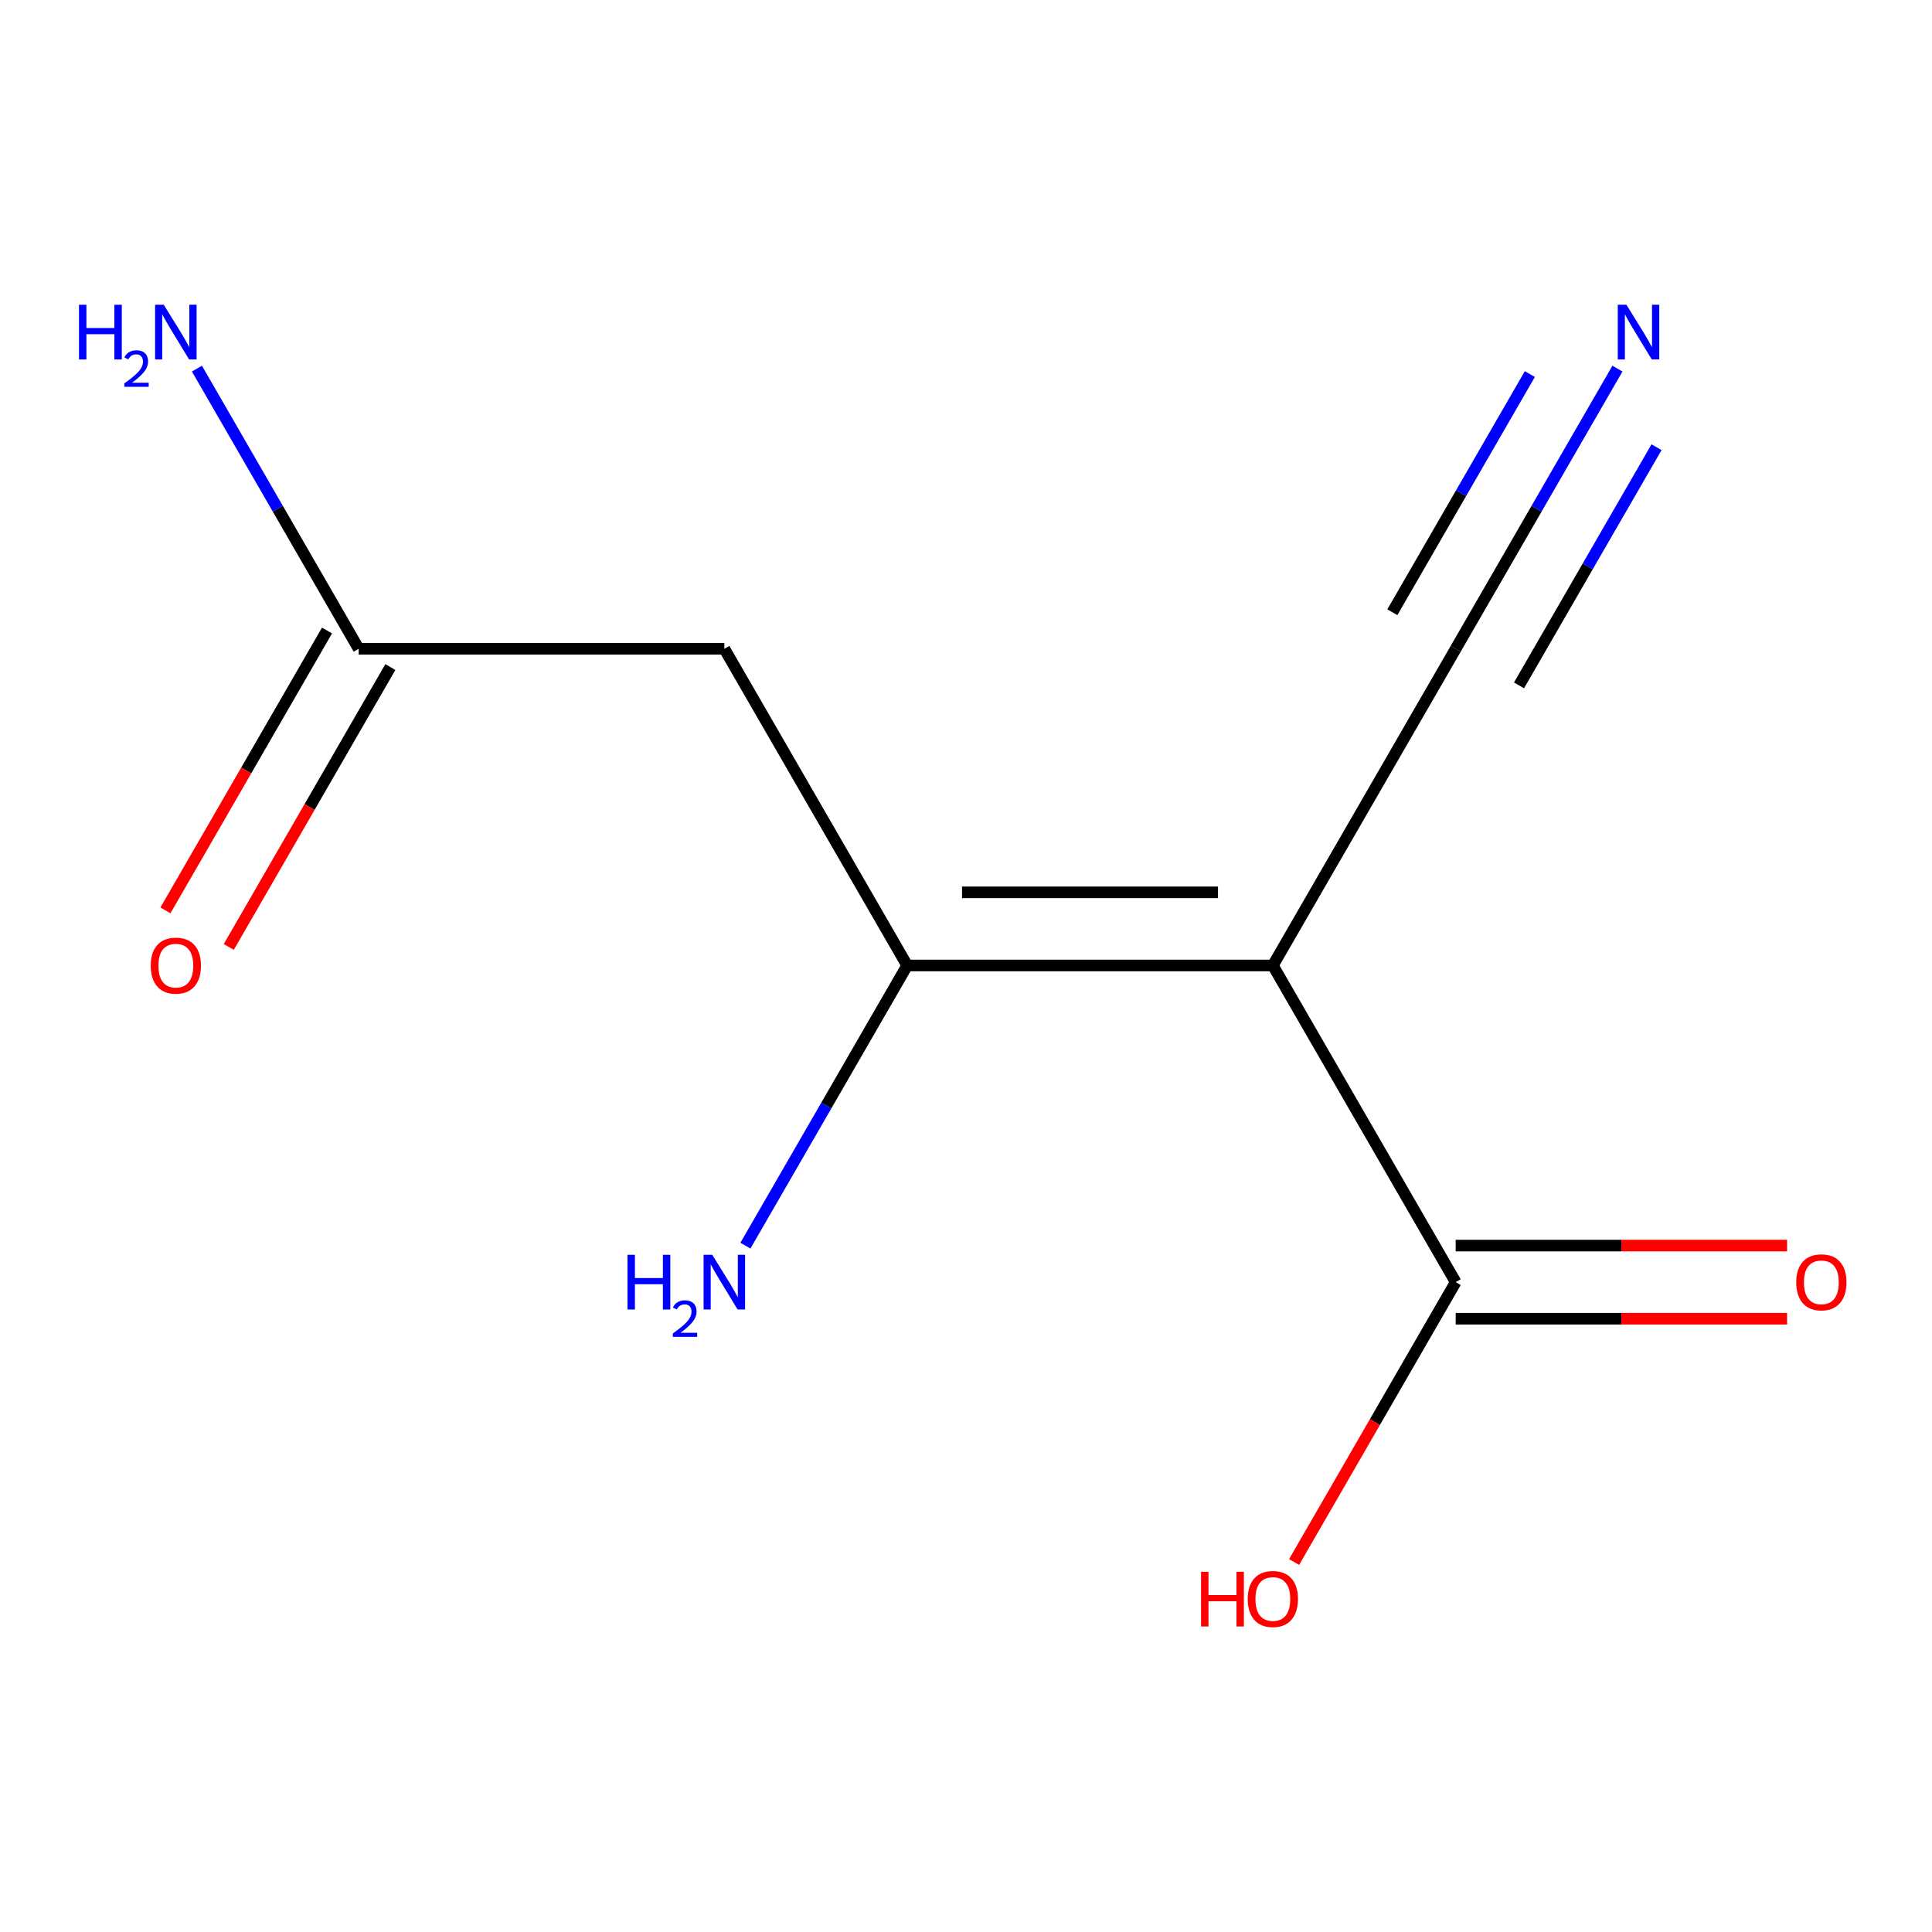 <?xml version='1.0' encoding='iso-8859-1'?>
<svg version='1.1' baseProfile='full'
              xmlns='http://www.w3.org/2000/svg'
                      xmlns:rdkit='http://www.rdkit.org/xml'
                      xmlns:xlink='http://www.w3.org/1999/xlink'
                  xml:space='preserve'
width='1000px' height='1000px' viewBox='0 0 1000 1000'>
<!-- END OF HEADER -->
<rect style='opacity:1.0;fill:#FFFFFF;stroke:none' width='1000' height='1000' x='0' y='0'> </rect>
<path class='bond-0' d='M 658.826,499.727 L 469.557,499.727' style='fill:none;fill-rule:evenodd;stroke:#000000;stroke-width:6px;stroke-linecap:butt;stroke-linejoin:miter;stroke-opacity:1' />
<path class='bond-0' d='M 630.436,461.874 L 497.948,461.874' style='fill:none;fill-rule:evenodd;stroke:#000000;stroke-width:6px;stroke-linecap:butt;stroke-linejoin:miter;stroke-opacity:1' />
<path class='bond-2' d='M 658.826,499.727 L 753.461,663.639' style='fill:none;fill-rule:evenodd;stroke:#000000;stroke-width:6px;stroke-linecap:butt;stroke-linejoin:miter;stroke-opacity:1' />
<path class='bond-3' d='M 658.826,499.727 L 753.461,335.815' style='fill:none;fill-rule:evenodd;stroke:#000000;stroke-width:6px;stroke-linecap:butt;stroke-linejoin:miter;stroke-opacity:1' />
<path class='bond-1' d='M 469.557,499.727 L 374.923,335.815' style='fill:none;fill-rule:evenodd;stroke:#000000;stroke-width:6px;stroke-linecap:butt;stroke-linejoin:miter;stroke-opacity:1' />
<path class='bond-8' d='M 469.557,499.727 L 427.694,572.237' style='fill:none;fill-rule:evenodd;stroke:#000000;stroke-width:6px;stroke-linecap:butt;stroke-linejoin:miter;stroke-opacity:1' />
<path class='bond-8' d='M 427.694,572.237 L 385.83,644.747' style='fill:none;fill-rule:evenodd;stroke:#0000FF;stroke-width:6px;stroke-linecap:butt;stroke-linejoin:miter;stroke-opacity:1' />
<path class='bond-5' d='M 374.923,335.815 L 185.654,335.815' style='fill:none;fill-rule:evenodd;stroke:#000000;stroke-width:6px;stroke-linecap:butt;stroke-linejoin:miter;stroke-opacity:1' />
<path class='bond-6' d='M 753.461,682.566 L 839.23,682.566' style='fill:none;fill-rule:evenodd;stroke:#000000;stroke-width:6px;stroke-linecap:butt;stroke-linejoin:miter;stroke-opacity:1' />
<path class='bond-6' d='M 839.23,682.566 L 924.998,682.566' style='fill:none;fill-rule:evenodd;stroke:#FF0000;stroke-width:6px;stroke-linecap:butt;stroke-linejoin:miter;stroke-opacity:1' />
<path class='bond-6' d='M 753.461,644.712 L 839.23,644.712' style='fill:none;fill-rule:evenodd;stroke:#000000;stroke-width:6px;stroke-linecap:butt;stroke-linejoin:miter;stroke-opacity:1' />
<path class='bond-6' d='M 839.23,644.712 L 924.998,644.712' style='fill:none;fill-rule:evenodd;stroke:#FF0000;stroke-width:6px;stroke-linecap:butt;stroke-linejoin:miter;stroke-opacity:1' />
<path class='bond-10' d='M 753.461,663.639 L 711.643,736.069' style='fill:none;fill-rule:evenodd;stroke:#000000;stroke-width:6px;stroke-linecap:butt;stroke-linejoin:miter;stroke-opacity:1' />
<path class='bond-10' d='M 711.643,736.069 L 669.826,808.499' style='fill:none;fill-rule:evenodd;stroke:#FF0000;stroke-width:6px;stroke-linecap:butt;stroke-linejoin:miter;stroke-opacity:1' />
<path class='bond-4' d='M 753.461,335.815 L 795.325,263.305' style='fill:none;fill-rule:evenodd;stroke:#000000;stroke-width:6px;stroke-linecap:butt;stroke-linejoin:miter;stroke-opacity:1' />
<path class='bond-4' d='M 795.325,263.305 L 837.188,190.795' style='fill:none;fill-rule:evenodd;stroke:#0000FF;stroke-width:6px;stroke-linecap:butt;stroke-linejoin:miter;stroke-opacity:1' />
<path class='bond-4' d='M 786.243,354.742 L 821.827,293.109' style='fill:none;fill-rule:evenodd;stroke:#000000;stroke-width:6px;stroke-linecap:butt;stroke-linejoin:miter;stroke-opacity:1' />
<path class='bond-4' d='M 821.827,293.109 L 857.412,231.475' style='fill:none;fill-rule:evenodd;stroke:#0000FF;stroke-width:6px;stroke-linecap:butt;stroke-linejoin:miter;stroke-opacity:1' />
<path class='bond-4' d='M 720.679,316.889 L 756.263,255.255' style='fill:none;fill-rule:evenodd;stroke:#000000;stroke-width:6px;stroke-linecap:butt;stroke-linejoin:miter;stroke-opacity:1' />
<path class='bond-4' d='M 756.263,255.255 L 791.847,193.621' style='fill:none;fill-rule:evenodd;stroke:#0000FF;stroke-width:6px;stroke-linecap:butt;stroke-linejoin:miter;stroke-opacity:1' />
<path class='bond-7' d='M 169.262,326.352 L 127.445,398.782' style='fill:none;fill-rule:evenodd;stroke:#000000;stroke-width:6px;stroke-linecap:butt;stroke-linejoin:miter;stroke-opacity:1' />
<path class='bond-7' d='M 127.445,398.782 L 85.627,471.212' style='fill:none;fill-rule:evenodd;stroke:#FF0000;stroke-width:6px;stroke-linecap:butt;stroke-linejoin:miter;stroke-opacity:1' />
<path class='bond-7' d='M 202.045,345.279 L 160.227,417.709' style='fill:none;fill-rule:evenodd;stroke:#000000;stroke-width:6px;stroke-linecap:butt;stroke-linejoin:miter;stroke-opacity:1' />
<path class='bond-7' d='M 160.227,417.709 L 118.41,490.139' style='fill:none;fill-rule:evenodd;stroke:#FF0000;stroke-width:6px;stroke-linecap:butt;stroke-linejoin:miter;stroke-opacity:1' />
<path class='bond-9' d='M 185.654,335.815 L 143.79,263.305' style='fill:none;fill-rule:evenodd;stroke:#000000;stroke-width:6px;stroke-linecap:butt;stroke-linejoin:miter;stroke-opacity:1' />
<path class='bond-9' d='M 143.79,263.305 L 101.926,190.795' style='fill:none;fill-rule:evenodd;stroke:#0000FF;stroke-width:6px;stroke-linecap:butt;stroke-linejoin:miter;stroke-opacity:1' />
<path  class='atom-5' d='M 841.836 157.744
L 851.116 172.744
Q 852.036 174.224, 853.516 176.904
Q 854.996 179.584, 855.076 179.744
L 855.076 157.744
L 858.836 157.744
L 858.836 186.064
L 854.956 186.064
L 844.996 169.664
Q 843.836 167.744, 842.596 165.544
Q 841.396 163.344, 841.036 162.664
L 841.036 186.064
L 837.356 186.064
L 837.356 157.744
L 841.836 157.744
' fill='#0000FF'/>
<path  class='atom-7' d='M 929.73 663.719
Q 929.73 656.919, 933.09 653.119
Q 936.45 649.319, 942.73 649.319
Q 949.01 649.319, 952.37 653.119
Q 955.73 656.919, 955.73 663.719
Q 955.73 670.599, 952.33 674.519
Q 948.93 678.399, 942.73 678.399
Q 936.49 678.399, 933.09 674.519
Q 929.73 670.639, 929.73 663.719
M 942.73 675.199
Q 947.05 675.199, 949.37 672.319
Q 951.73 669.399, 951.73 663.719
Q 951.73 658.159, 949.37 655.359
Q 947.05 652.519, 942.73 652.519
Q 938.41 652.519, 936.05 655.319
Q 933.73 658.119, 933.73 663.719
Q 933.73 669.439, 936.05 672.319
Q 938.41 675.199, 942.73 675.199
' fill='#FF0000'/>
<path  class='atom-8' d='M 78.019 499.807
Q 78.019 493.007, 81.379 489.207
Q 84.739 485.407, 91.019 485.407
Q 97.299 485.407, 100.659 489.207
Q 104.019 493.007, 104.019 499.807
Q 104.019 506.687, 100.619 510.607
Q 97.219 514.487, 91.019 514.487
Q 84.779 514.487, 81.379 510.607
Q 78.019 506.727, 78.019 499.807
M 91.019 511.287
Q 95.339 511.287, 97.659 508.407
Q 100.019 505.487, 100.019 499.807
Q 100.019 494.247, 97.659 491.447
Q 95.339 488.607, 91.019 488.607
Q 86.699 488.607, 84.339 491.407
Q 82.019 494.207, 82.019 499.807
Q 82.019 505.527, 84.339 508.407
Q 86.699 511.287, 91.019 511.287
' fill='#FF0000'/>
<path  class='atom-9' d='M 324.79 649.479
L 328.63 649.479
L 328.63 661.519
L 343.11 661.519
L 343.11 649.479
L 346.95 649.479
L 346.95 677.799
L 343.11 677.799
L 343.11 664.719
L 328.63 664.719
L 328.63 677.799
L 324.79 677.799
L 324.79 649.479
' fill='#0000FF'/>
<path  class='atom-9' d='M 348.323 676.806
Q 349.009 675.037, 350.646 674.06
Q 352.283 673.057, 354.553 673.057
Q 357.378 673.057, 358.962 674.588
Q 360.546 676.119, 360.546 678.838
Q 360.546 681.61, 358.487 684.198
Q 356.454 686.785, 352.23 689.847
L 360.863 689.847
L 360.863 691.959
L 348.27 691.959
L 348.27 690.19
Q 351.755 687.709, 353.814 685.861
Q 355.9 684.013, 356.903 682.35
Q 357.906 680.686, 357.906 678.97
Q 357.906 677.175, 357.008 676.172
Q 356.111 675.169, 354.553 675.169
Q 353.048 675.169, 352.045 675.776
Q 351.042 676.383, 350.329 677.73
L 348.323 676.806
' fill='#0000FF'/>
<path  class='atom-9' d='M 368.663 649.479
L 377.943 664.479
Q 378.863 665.959, 380.343 668.639
Q 381.823 671.319, 381.903 671.479
L 381.903 649.479
L 385.663 649.479
L 385.663 677.799
L 381.783 677.799
L 371.823 661.399
Q 370.663 659.479, 369.423 657.279
Q 368.223 655.079, 367.863 654.399
L 367.863 677.799
L 364.183 677.799
L 364.183 649.479
L 368.663 649.479
' fill='#0000FF'/>
<path  class='atom-10' d='M 40.886 157.744
L 44.726 157.744
L 44.726 169.784
L 59.206 169.784
L 59.206 157.744
L 63.046 157.744
L 63.046 186.064
L 59.206 186.064
L 59.206 172.984
L 44.726 172.984
L 44.726 186.064
L 40.886 186.064
L 40.886 157.744
' fill='#0000FF'/>
<path  class='atom-10' d='M 64.419 185.07
Q 65.106 183.301, 66.742 182.324
Q 68.379 181.321, 70.65 181.321
Q 73.474 181.321, 75.058 182.852
Q 76.642 184.384, 76.642 187.103
Q 76.642 189.875, 74.583 192.462
Q 72.55 195.049, 68.326 198.112
L 76.959 198.112
L 76.959 200.224
L 64.366 200.224
L 64.366 198.455
Q 67.851 195.973, 69.91 194.125
Q 71.996 192.277, 72.999 190.614
Q 74.002 188.951, 74.002 187.235
Q 74.002 185.44, 73.105 184.436
Q 72.207 183.433, 70.65 183.433
Q 69.145 183.433, 68.141 184.04
Q 67.138 184.648, 66.425 185.994
L 64.419 185.07
' fill='#0000FF'/>
<path  class='atom-10' d='M 84.759 157.744
L 94.039 172.744
Q 94.959 174.224, 96.439 176.904
Q 97.919 179.584, 97.999 179.744
L 97.999 157.744
L 101.759 157.744
L 101.759 186.064
L 97.879 186.064
L 87.919 169.664
Q 86.759 167.744, 85.519 165.544
Q 84.319 163.344, 83.959 162.664
L 83.959 186.064
L 80.279 186.064
L 80.279 157.744
L 84.759 157.744
' fill='#0000FF'/>
<path  class='atom-11' d='M 621.666 813.551
L 625.506 813.551
L 625.506 825.591
L 639.986 825.591
L 639.986 813.551
L 643.826 813.551
L 643.826 841.871
L 639.986 841.871
L 639.986 828.791
L 625.506 828.791
L 625.506 841.871
L 621.666 841.871
L 621.666 813.551
' fill='#FF0000'/>
<path  class='atom-11' d='M 645.826 827.631
Q 645.826 820.831, 649.186 817.031
Q 652.546 813.231, 658.826 813.231
Q 665.106 813.231, 668.466 817.031
Q 671.826 820.831, 671.826 827.631
Q 671.826 834.511, 668.426 838.431
Q 665.026 842.311, 658.826 842.311
Q 652.586 842.311, 649.186 838.431
Q 645.826 834.551, 645.826 827.631
M 658.826 839.111
Q 663.146 839.111, 665.466 836.231
Q 667.826 833.311, 667.826 827.631
Q 667.826 822.071, 665.466 819.271
Q 663.146 816.431, 658.826 816.431
Q 654.506 816.431, 652.146 819.231
Q 649.826 822.031, 649.826 827.631
Q 649.826 833.351, 652.146 836.231
Q 654.506 839.111, 658.826 839.111
' fill='#FF0000'/>
</svg>
